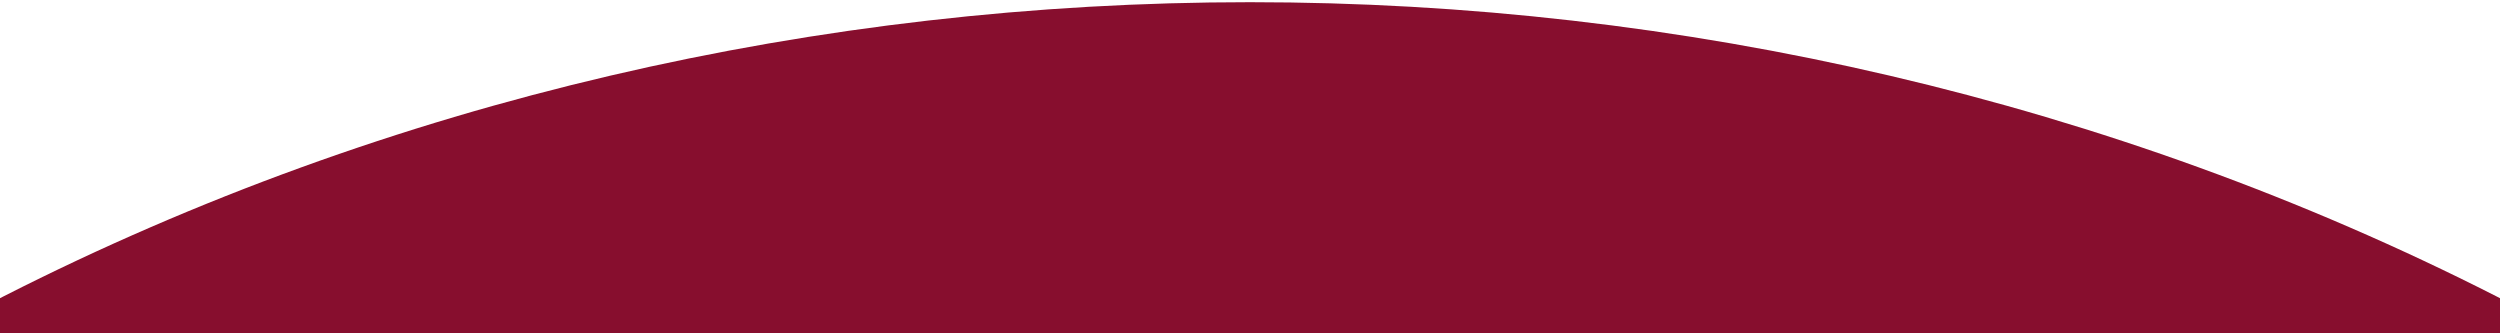 <?xml version="1.0" encoding="UTF-8"?><svg id="_イヤー_1" xmlns="http://www.w3.org/2000/svg" xmlns:xlink="http://www.w3.org/1999/xlink" viewBox="0 0 750 100"><defs><style>.cls-1{fill:none;}.cls-2{clip-path:url(#clippath);}.cls-3{fill:#870e2e;}</style><clipPath id="clippath"><rect class="cls-1" y="-29.9" width="750" height="154.79"/></clipPath></defs><g class="cls-2"><ellipse class="cls-3" cx="375" cy="658.67" rx="747.5" ry="658.01"/></g></svg>